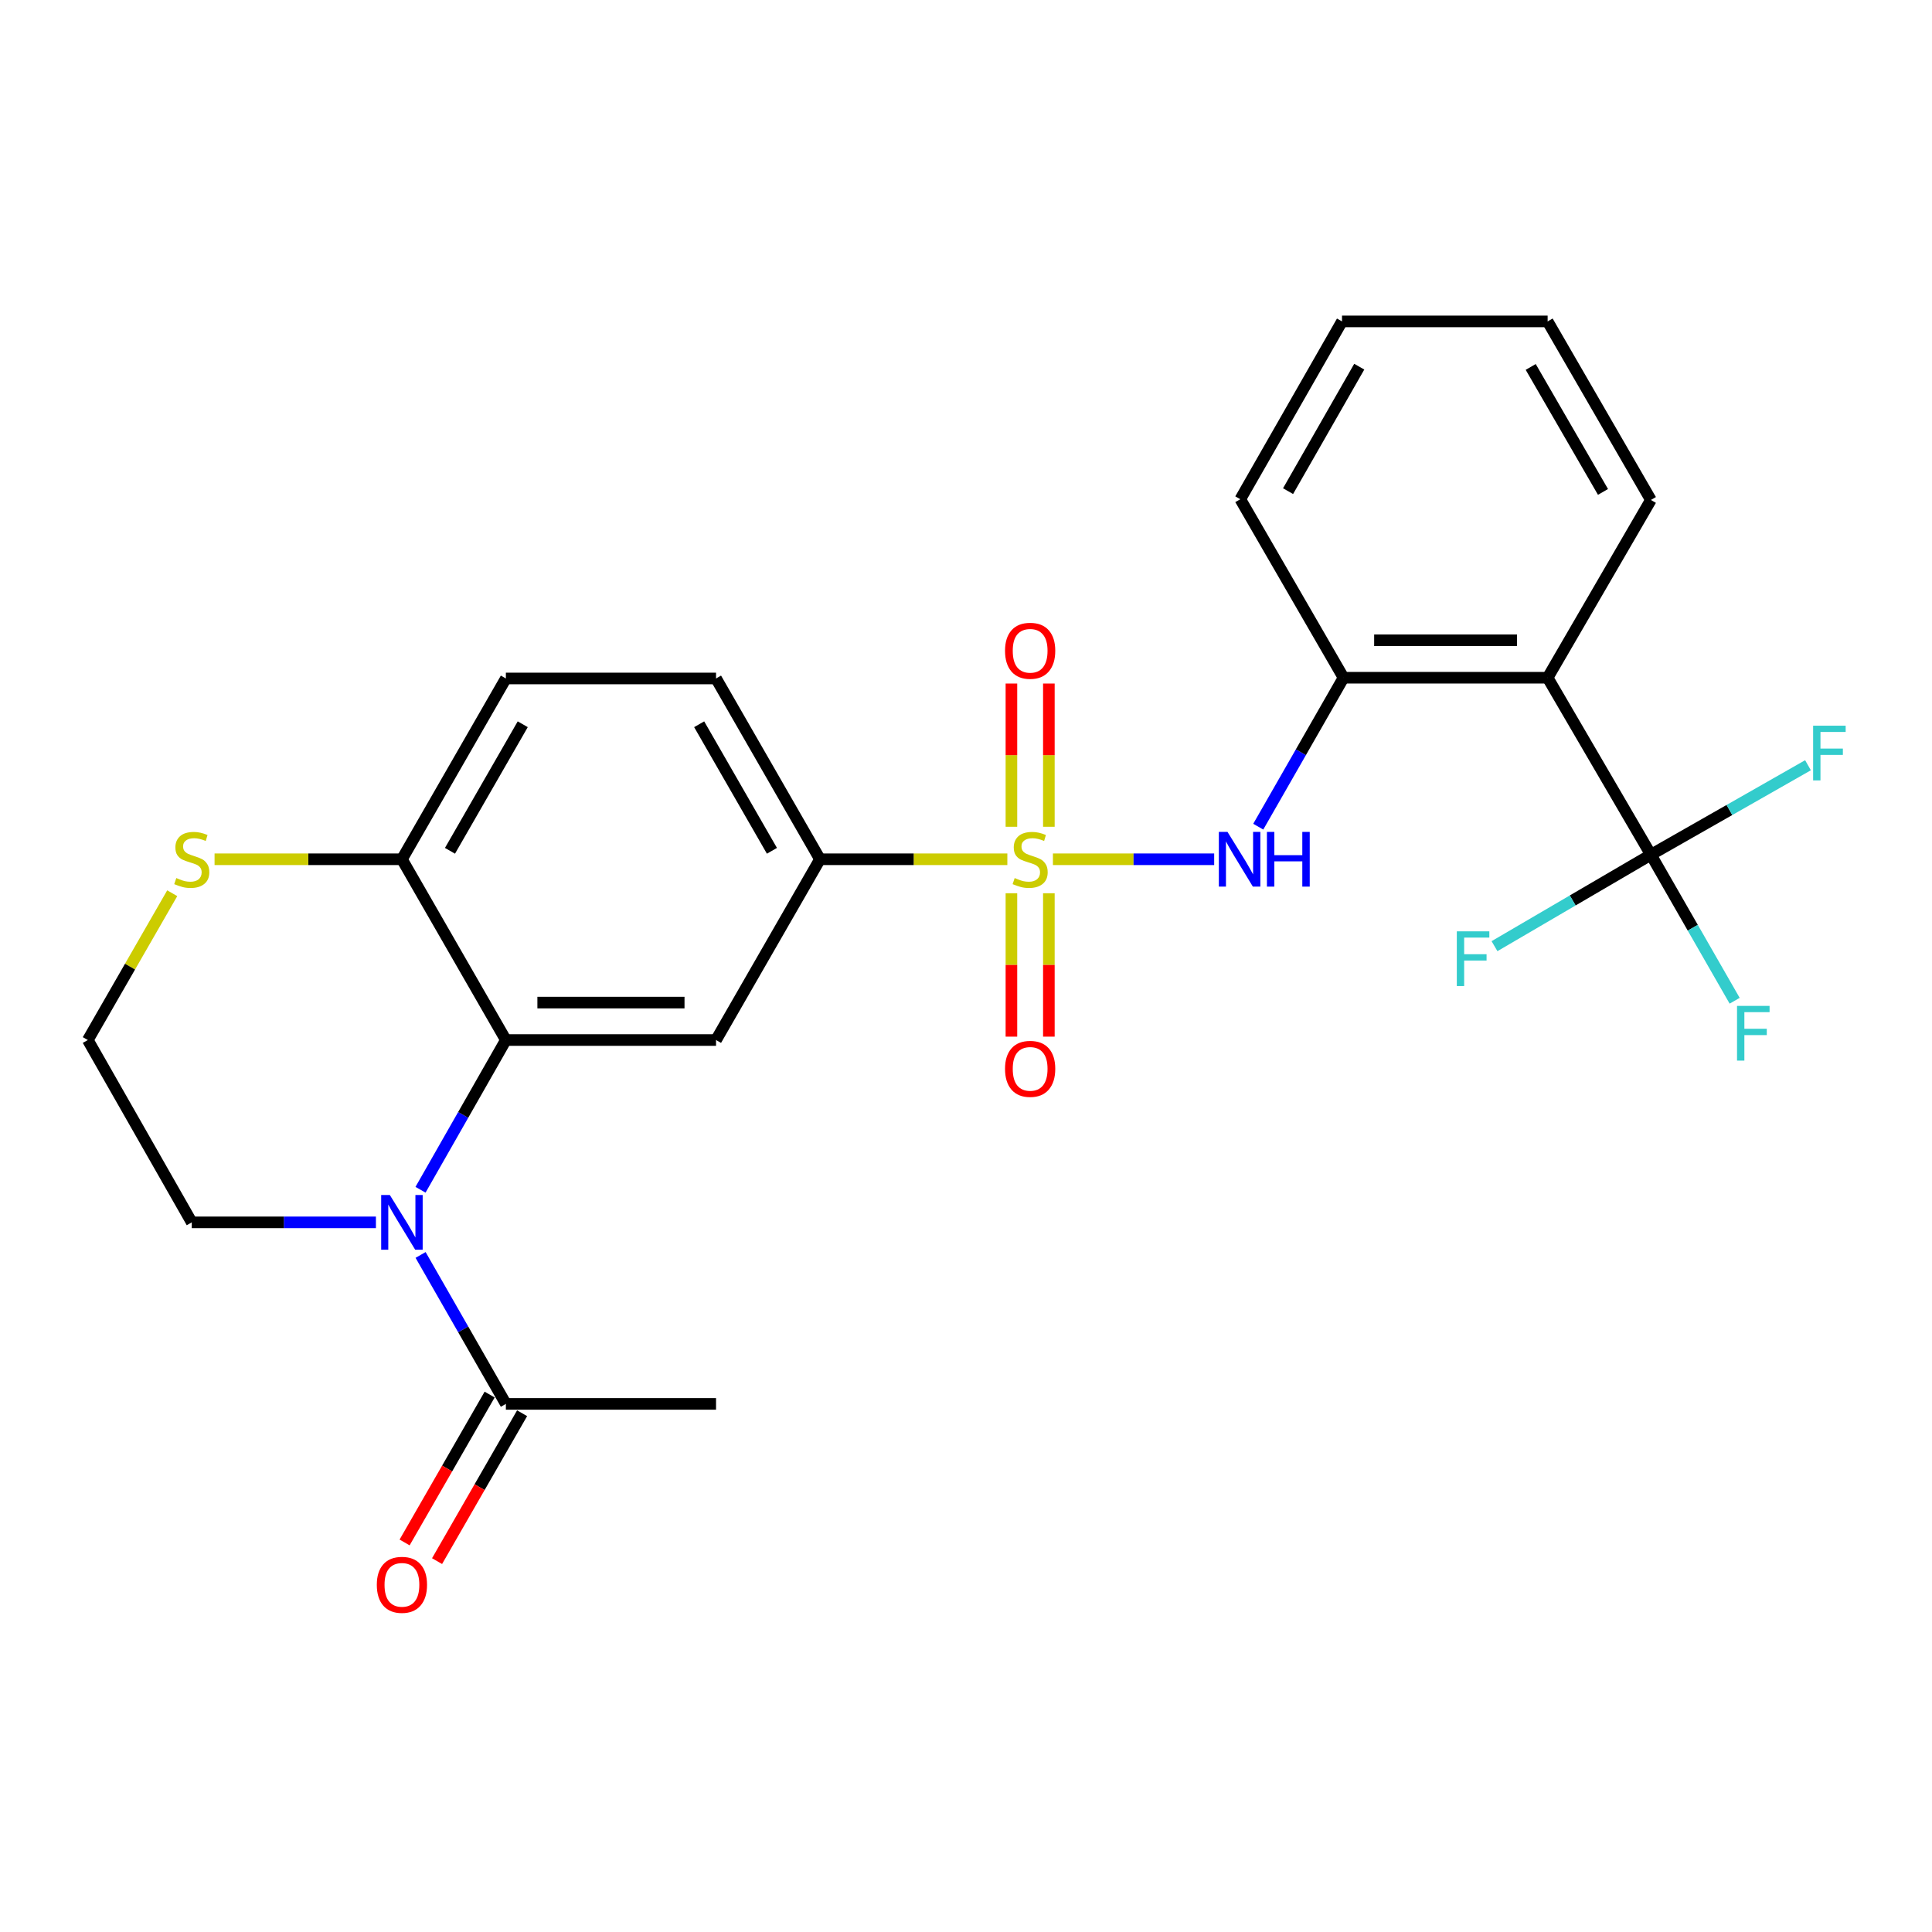 <?xml version='1.0' encoding='iso-8859-1'?>
<svg version='1.1' baseProfile='full'
              xmlns='http://www.w3.org/2000/svg'
                      xmlns:rdkit='http://www.rdkit.org/xml'
                      xmlns:xlink='http://www.w3.org/1999/xlink'
                  xml:space='preserve'
width='1000px' height='1000px' viewBox='0 0 1000 1000'>
<!-- END OF HEADER -->
<rect style='opacity:1.0;fill:#FFFFFF;stroke:none' width='1000' height='1000' x='0' y='0'> </rect>
<path class='bond-3' d='M 544.991,444.754 L 586.725,444.754' style='fill:none;fill-rule:evenodd;stroke:#CCCC00;stroke-width:6px;stroke-linecap:butt;stroke-linejoin:miter;stroke-opacity:1' />
<path class='bond-3' d='M 586.725,444.754 L 628.458,444.754' style='fill:none;fill-rule:evenodd;stroke:#0000FF;stroke-width:6px;stroke-linecap:butt;stroke-linejoin:miter;stroke-opacity:1' />
<path class='bond-6' d='M 521.401,444.754 L 472.911,444.754' style='fill:none;fill-rule:evenodd;stroke:#CCCC00;stroke-width:6px;stroke-linecap:butt;stroke-linejoin:miter;stroke-opacity:1' />
<path class='bond-6' d='M 472.911,444.754 L 424.422,444.754' style='fill:none;fill-rule:evenodd;stroke:#000000;stroke-width:6px;stroke-linecap:butt;stroke-linejoin:miter;stroke-opacity:1' />
<path class='bond-10' d='M 542.891,427.934 L 542.891,390.867' style='fill:none;fill-rule:evenodd;stroke:#CCCC00;stroke-width:6px;stroke-linecap:butt;stroke-linejoin:miter;stroke-opacity:1' />
<path class='bond-10' d='M 542.891,390.867 L 542.891,353.8' style='fill:none;fill-rule:evenodd;stroke:#FF0000;stroke-width:6px;stroke-linecap:butt;stroke-linejoin:miter;stroke-opacity:1' />
<path class='bond-10' d='M 523.51,427.934 L 523.51,390.867' style='fill:none;fill-rule:evenodd;stroke:#CCCC00;stroke-width:6px;stroke-linecap:butt;stroke-linejoin:miter;stroke-opacity:1' />
<path class='bond-10' d='M 523.51,390.867 L 523.51,353.8' style='fill:none;fill-rule:evenodd;stroke:#FF0000;stroke-width:6px;stroke-linecap:butt;stroke-linejoin:miter;stroke-opacity:1' />
<path class='bond-11' d='M 523.51,462.344 L 523.51,499.455' style='fill:none;fill-rule:evenodd;stroke:#CCCC00;stroke-width:6px;stroke-linecap:butt;stroke-linejoin:miter;stroke-opacity:1' />
<path class='bond-11' d='M 523.51,499.455 L 523.51,536.566' style='fill:none;fill-rule:evenodd;stroke:#FF0000;stroke-width:6px;stroke-linecap:butt;stroke-linejoin:miter;stroke-opacity:1' />
<path class='bond-11' d='M 542.891,462.344 L 542.891,499.455' style='fill:none;fill-rule:evenodd;stroke:#CCCC00;stroke-width:6px;stroke-linecap:butt;stroke-linejoin:miter;stroke-opacity:1' />
<path class='bond-11' d='M 542.891,499.455 L 542.891,536.566' style='fill:none;fill-rule:evenodd;stroke:#FF0000;stroke-width:6px;stroke-linecap:butt;stroke-linejoin:miter;stroke-opacity:1' />
<path class='bond-0' d='M 217.658,615.816 L 239.749,577.068' style='fill:none;fill-rule:evenodd;stroke:#0000FF;stroke-width:6px;stroke-linecap:butt;stroke-linejoin:miter;stroke-opacity:1' />
<path class='bond-0' d='M 239.749,577.068 L 261.839,538.319' style='fill:none;fill-rule:evenodd;stroke:#000000;stroke-width:6px;stroke-linecap:butt;stroke-linejoin:miter;stroke-opacity:1' />
<path class='bond-8' d='M 217.694,649.559 L 239.767,688.107' style='fill:none;fill-rule:evenodd;stroke:#0000FF;stroke-width:6px;stroke-linecap:butt;stroke-linejoin:miter;stroke-opacity:1' />
<path class='bond-8' d='M 239.767,688.107 L 261.839,726.656' style='fill:none;fill-rule:evenodd;stroke:#000000;stroke-width:6px;stroke-linecap:butt;stroke-linejoin:miter;stroke-opacity:1' />
<path class='bond-19' d='M 194.577,632.692 L 146.917,632.692' style='fill:none;fill-rule:evenodd;stroke:#0000FF;stroke-width:6px;stroke-linecap:butt;stroke-linejoin:miter;stroke-opacity:1' />
<path class='bond-19' d='M 146.917,632.692 L 99.257,632.692' style='fill:none;fill-rule:evenodd;stroke:#000000;stroke-width:6px;stroke-linecap:butt;stroke-linejoin:miter;stroke-opacity:1' />
<path class='bond-1' d='M 261.839,538.319 L 370.619,538.319' style='fill:none;fill-rule:evenodd;stroke:#000000;stroke-width:6px;stroke-linecap:butt;stroke-linejoin:miter;stroke-opacity:1' />
<path class='bond-1' d='M 278.156,518.938 L 354.302,518.938' style='fill:none;fill-rule:evenodd;stroke:#000000;stroke-width:6px;stroke-linecap:butt;stroke-linejoin:miter;stroke-opacity:1' />
<path class='bond-26' d='M 261.839,538.319 L 208.037,444.754' style='fill:none;fill-rule:evenodd;stroke:#000000;stroke-width:6px;stroke-linecap:butt;stroke-linejoin:miter;stroke-opacity:1' />
<path class='bond-2' d='M 854.5,442.406 L 801.052,350.79' style='fill:none;fill-rule:evenodd;stroke:#000000;stroke-width:6px;stroke-linecap:butt;stroke-linejoin:miter;stroke-opacity:1' />
<path class='bond-16' d='M 854.5,442.406 L 814.024,466.072' style='fill:none;fill-rule:evenodd;stroke:#000000;stroke-width:6px;stroke-linecap:butt;stroke-linejoin:miter;stroke-opacity:1' />
<path class='bond-16' d='M 814.024,466.072 L 773.548,489.738' style='fill:none;fill-rule:evenodd;stroke:#33CCCC;stroke-width:6px;stroke-linecap:butt;stroke-linejoin:miter;stroke-opacity:1' />
<path class='bond-17' d='M 854.5,442.406 L 876.177,480.196' style='fill:none;fill-rule:evenodd;stroke:#000000;stroke-width:6px;stroke-linecap:butt;stroke-linejoin:miter;stroke-opacity:1' />
<path class='bond-17' d='M 876.177,480.196 L 897.855,517.986' style='fill:none;fill-rule:evenodd;stroke:#33CCCC;stroke-width:6px;stroke-linecap:butt;stroke-linejoin:miter;stroke-opacity:1' />
<path class='bond-18' d='M 854.5,442.406 L 895.156,419.247' style='fill:none;fill-rule:evenodd;stroke:#000000;stroke-width:6px;stroke-linecap:butt;stroke-linejoin:miter;stroke-opacity:1' />
<path class='bond-18' d='M 895.156,419.247 L 935.813,396.088' style='fill:none;fill-rule:evenodd;stroke:#33CCCC;stroke-width:6px;stroke-linecap:butt;stroke-linejoin:miter;stroke-opacity:1' />
<path class='bond-7' d='M 651.272,427.887 L 673.344,389.338' style='fill:none;fill-rule:evenodd;stroke:#0000FF;stroke-width:6px;stroke-linecap:butt;stroke-linejoin:miter;stroke-opacity:1' />
<path class='bond-7' d='M 673.344,389.338 L 695.417,350.79' style='fill:none;fill-rule:evenodd;stroke:#000000;stroke-width:6px;stroke-linecap:butt;stroke-linejoin:miter;stroke-opacity:1' />
<path class='bond-4' d='M 801.052,350.79 L 695.417,350.79' style='fill:none;fill-rule:evenodd;stroke:#000000;stroke-width:6px;stroke-linecap:butt;stroke-linejoin:miter;stroke-opacity:1' />
<path class='bond-4' d='M 785.207,331.409 L 711.262,331.409' style='fill:none;fill-rule:evenodd;stroke:#000000;stroke-width:6px;stroke-linecap:butt;stroke-linejoin:miter;stroke-opacity:1' />
<path class='bond-21' d='M 801.052,350.79 L 854.5,258.775' style='fill:none;fill-rule:evenodd;stroke:#000000;stroke-width:6px;stroke-linecap:butt;stroke-linejoin:miter;stroke-opacity:1' />
<path class='bond-5' d='M 370.619,538.319 L 424.422,444.754' style='fill:none;fill-rule:evenodd;stroke:#000000;stroke-width:6px;stroke-linecap:butt;stroke-linejoin:miter;stroke-opacity:1' />
<path class='bond-14' d='M 424.422,444.754 L 370.619,351.177' style='fill:none;fill-rule:evenodd;stroke:#000000;stroke-width:6px;stroke-linecap:butt;stroke-linejoin:miter;stroke-opacity:1' />
<path class='bond-14' d='M 399.55,440.377 L 361.888,374.874' style='fill:none;fill-rule:evenodd;stroke:#000000;stroke-width:6px;stroke-linecap:butt;stroke-linejoin:miter;stroke-opacity:1' />
<path class='bond-23' d='M 695.417,350.79 L 641.98,258.398' style='fill:none;fill-rule:evenodd;stroke:#000000;stroke-width:6px;stroke-linecap:butt;stroke-linejoin:miter;stroke-opacity:1' />
<path class='bond-13' d='M 253.439,721.825 L 231.431,760.099' style='fill:none;fill-rule:evenodd;stroke:#000000;stroke-width:6px;stroke-linecap:butt;stroke-linejoin:miter;stroke-opacity:1' />
<path class='bond-13' d='M 231.431,760.099 L 209.422,798.373' style='fill:none;fill-rule:evenodd;stroke:#FF0000;stroke-width:6px;stroke-linecap:butt;stroke-linejoin:miter;stroke-opacity:1' />
<path class='bond-13' d='M 270.24,731.486 L 248.232,769.76' style='fill:none;fill-rule:evenodd;stroke:#000000;stroke-width:6px;stroke-linecap:butt;stroke-linejoin:miter;stroke-opacity:1' />
<path class='bond-13' d='M 248.232,769.76 L 226.223,808.034' style='fill:none;fill-rule:evenodd;stroke:#FF0000;stroke-width:6px;stroke-linecap:butt;stroke-linejoin:miter;stroke-opacity:1' />
<path class='bond-22' d='M 261.839,726.656 L 370.619,726.656' style='fill:none;fill-rule:evenodd;stroke:#000000;stroke-width:6px;stroke-linecap:butt;stroke-linejoin:miter;stroke-opacity:1' />
<path class='bond-9' d='M 208.037,444.754 L 261.839,351.177' style='fill:none;fill-rule:evenodd;stroke:#000000;stroke-width:6px;stroke-linecap:butt;stroke-linejoin:miter;stroke-opacity:1' />
<path class='bond-9' d='M 232.909,440.377 L 270.571,374.874' style='fill:none;fill-rule:evenodd;stroke:#000000;stroke-width:6px;stroke-linecap:butt;stroke-linejoin:miter;stroke-opacity:1' />
<path class='bond-12' d='M 208.037,444.754 L 159.547,444.754' style='fill:none;fill-rule:evenodd;stroke:#000000;stroke-width:6px;stroke-linecap:butt;stroke-linejoin:miter;stroke-opacity:1' />
<path class='bond-12' d='M 159.547,444.754 L 111.057,444.754' style='fill:none;fill-rule:evenodd;stroke:#CCCC00;stroke-width:6px;stroke-linecap:butt;stroke-linejoin:miter;stroke-opacity:1' />
<path class='bond-20' d='M 89.149,462.332 L 67.302,500.326' style='fill:none;fill-rule:evenodd;stroke:#CCCC00;stroke-width:6px;stroke-linecap:butt;stroke-linejoin:miter;stroke-opacity:1' />
<path class='bond-20' d='M 67.302,500.326 L 45.455,538.319' style='fill:none;fill-rule:evenodd;stroke:#000000;stroke-width:6px;stroke-linecap:butt;stroke-linejoin:miter;stroke-opacity:1' />
<path class='bond-15' d='M 370.619,351.177 L 261.839,351.177' style='fill:none;fill-rule:evenodd;stroke:#000000;stroke-width:6px;stroke-linecap:butt;stroke-linejoin:miter;stroke-opacity:1' />
<path class='bond-28' d='M 99.257,632.692 L 45.455,538.319' style='fill:none;fill-rule:evenodd;stroke:#000000;stroke-width:6px;stroke-linecap:butt;stroke-linejoin:miter;stroke-opacity:1' />
<path class='bond-27' d='M 854.5,258.775 L 801.052,166.361' style='fill:none;fill-rule:evenodd;stroke:#000000;stroke-width:6px;stroke-linecap:butt;stroke-linejoin:miter;stroke-opacity:1' />
<path class='bond-27' d='M 829.706,254.616 L 792.292,189.926' style='fill:none;fill-rule:evenodd;stroke:#000000;stroke-width:6px;stroke-linecap:butt;stroke-linejoin:miter;stroke-opacity:1' />
<path class='bond-25' d='M 641.98,258.398 L 694.62,166.361' style='fill:none;fill-rule:evenodd;stroke:#000000;stroke-width:6px;stroke-linecap:butt;stroke-linejoin:miter;stroke-opacity:1' />
<path class='bond-25' d='M 666.699,254.215 L 703.547,189.789' style='fill:none;fill-rule:evenodd;stroke:#000000;stroke-width:6px;stroke-linecap:butt;stroke-linejoin:miter;stroke-opacity:1' />
<path class='bond-24' d='M 801.052,166.361 L 694.62,166.361' style='fill:none;fill-rule:evenodd;stroke:#000000;stroke-width:6px;stroke-linecap:butt;stroke-linejoin:miter;stroke-opacity:1' />
<path  class='atom-0' d='M 525.201 454.474
Q 525.521 454.594, 526.841 455.154
Q 528.161 455.714, 529.601 456.074
Q 531.081 456.394, 532.521 456.394
Q 535.201 456.394, 536.761 455.114
Q 538.321 453.794, 538.321 451.514
Q 538.321 449.954, 537.521 448.994
Q 536.761 448.034, 535.561 447.514
Q 534.361 446.994, 532.361 446.394
Q 529.841 445.634, 528.321 444.914
Q 526.841 444.194, 525.761 442.674
Q 524.721 441.154, 524.721 438.594
Q 524.721 435.034, 527.121 432.834
Q 529.561 430.634, 534.361 430.634
Q 537.641 430.634, 541.361 432.194
L 540.441 435.274
Q 537.041 433.874, 534.481 433.874
Q 531.721 433.874, 530.201 435.034
Q 528.681 436.154, 528.721 438.114
Q 528.721 439.634, 529.481 440.554
Q 530.281 441.474, 531.401 441.994
Q 532.561 442.514, 534.481 443.114
Q 537.041 443.914, 538.561 444.714
Q 540.081 445.514, 541.161 447.154
Q 542.281 448.754, 542.281 451.514
Q 542.281 455.434, 539.641 457.554
Q 537.041 459.634, 532.681 459.634
Q 530.161 459.634, 528.241 459.074
Q 526.361 458.554, 524.121 457.634
L 525.201 454.474
' fill='#CCCC00'/>
<path  class='atom-1' d='M 201.777 618.532
L 211.057 633.532
Q 211.977 635.012, 213.457 637.692
Q 214.937 640.372, 215.017 640.532
L 215.017 618.532
L 218.777 618.532
L 218.777 646.852
L 214.897 646.852
L 204.937 630.452
Q 203.777 628.532, 202.537 626.332
Q 201.337 624.132, 200.977 623.452
L 200.977 646.852
L 197.297 646.852
L 197.297 618.532
L 201.777 618.532
' fill='#0000FF'/>
<path  class='atom-4' d='M 635.354 430.594
L 644.634 445.594
Q 645.554 447.074, 647.034 449.754
Q 648.514 452.434, 648.594 452.594
L 648.594 430.594
L 652.354 430.594
L 652.354 458.914
L 648.474 458.914
L 638.514 442.514
Q 637.354 440.594, 636.114 438.394
Q 634.914 436.194, 634.554 435.514
L 634.554 458.914
L 630.874 458.914
L 630.874 430.594
L 635.354 430.594
' fill='#0000FF'/>
<path  class='atom-4' d='M 655.754 430.594
L 659.594 430.594
L 659.594 442.634
L 674.074 442.634
L 674.074 430.594
L 677.914 430.594
L 677.914 458.914
L 674.074 458.914
L 674.074 445.834
L 659.594 445.834
L 659.594 458.914
L 655.754 458.914
L 655.754 430.594
' fill='#0000FF'/>
<path  class='atom-11' d='M 520.201 336.84
Q 520.201 330.04, 523.561 326.24
Q 526.921 322.44, 533.201 322.44
Q 539.481 322.44, 542.841 326.24
Q 546.201 330.04, 546.201 336.84
Q 546.201 343.72, 542.801 347.64
Q 539.401 351.52, 533.201 351.52
Q 526.961 351.52, 523.561 347.64
Q 520.201 343.76, 520.201 336.84
M 533.201 348.32
Q 537.521 348.32, 539.841 345.44
Q 542.201 342.52, 542.201 336.84
Q 542.201 331.28, 539.841 328.48
Q 537.521 325.64, 533.201 325.64
Q 528.881 325.64, 526.521 328.44
Q 524.201 331.24, 524.201 336.84
Q 524.201 342.56, 526.521 345.44
Q 528.881 348.32, 533.201 348.32
' fill='#FF0000'/>
<path  class='atom-12' d='M 520.201 553.236
Q 520.201 546.436, 523.561 542.636
Q 526.921 538.836, 533.201 538.836
Q 539.481 538.836, 542.841 542.636
Q 546.201 546.436, 546.201 553.236
Q 546.201 560.116, 542.801 564.036
Q 539.401 567.916, 533.201 567.916
Q 526.961 567.916, 523.561 564.036
Q 520.201 560.156, 520.201 553.236
M 533.201 564.716
Q 537.521 564.716, 539.841 561.836
Q 542.201 558.916, 542.201 553.236
Q 542.201 547.676, 539.841 544.876
Q 537.521 542.036, 533.201 542.036
Q 528.881 542.036, 526.521 544.836
Q 524.201 547.636, 524.201 553.236
Q 524.201 558.956, 526.521 561.836
Q 528.881 564.716, 533.201 564.716
' fill='#FF0000'/>
<path  class='atom-13' d='M 91.257 454.474
Q 91.577 454.594, 92.897 455.154
Q 94.217 455.714, 95.657 456.074
Q 97.137 456.394, 98.577 456.394
Q 101.257 456.394, 102.817 455.114
Q 104.377 453.794, 104.377 451.514
Q 104.377 449.954, 103.577 448.994
Q 102.817 448.034, 101.617 447.514
Q 100.417 446.994, 98.417 446.394
Q 95.897 445.634, 94.377 444.914
Q 92.897 444.194, 91.817 442.674
Q 90.777 441.154, 90.777 438.594
Q 90.777 435.034, 93.177 432.834
Q 95.617 430.634, 100.417 430.634
Q 103.697 430.634, 107.417 432.194
L 106.497 435.274
Q 103.097 433.874, 100.537 433.874
Q 97.777 433.874, 96.257 435.034
Q 94.737 436.154, 94.777 438.114
Q 94.777 439.634, 95.537 440.554
Q 96.337 441.474, 97.457 441.994
Q 98.617 442.514, 100.537 443.114
Q 103.097 443.914, 104.617 444.714
Q 106.137 445.514, 107.217 447.154
Q 108.337 448.754, 108.337 451.514
Q 108.337 455.434, 105.697 457.554
Q 103.097 459.634, 98.737 459.634
Q 96.217 459.634, 94.297 459.074
Q 92.417 458.554, 90.177 457.634
L 91.257 454.474
' fill='#CCCC00'/>
<path  class='atom-14' d='M 195.037 820.301
Q 195.037 813.501, 198.397 809.701
Q 201.757 805.901, 208.037 805.901
Q 214.317 805.901, 217.677 809.701
Q 221.037 813.501, 221.037 820.301
Q 221.037 827.181, 217.637 831.101
Q 214.237 834.981, 208.037 834.981
Q 201.797 834.981, 198.397 831.101
Q 195.037 827.221, 195.037 820.301
M 208.037 831.781
Q 212.357 831.781, 214.677 828.901
Q 217.037 825.981, 217.037 820.301
Q 217.037 814.741, 214.677 811.941
Q 212.357 809.101, 208.037 809.101
Q 203.717 809.101, 201.357 811.901
Q 199.037 814.701, 199.037 820.301
Q 199.037 826.021, 201.357 828.901
Q 203.717 831.781, 208.037 831.781
' fill='#FF0000'/>
<path  class='atom-17' d='M 754.043 482.06
L 770.883 482.06
L 770.883 485.3
L 757.843 485.3
L 757.843 493.9
L 769.443 493.9
L 769.443 497.18
L 757.843 497.18
L 757.843 510.38
L 754.043 510.38
L 754.043 482.06
' fill='#33CCCC'/>
<path  class='atom-18' d='M 899.086 520.649
L 915.926 520.649
L 915.926 523.889
L 902.886 523.889
L 902.886 532.489
L 914.486 532.489
L 914.486 535.769
L 902.886 535.769
L 902.886 548.969
L 899.086 548.969
L 899.086 520.649
' fill='#33CCCC'/>
<path  class='atom-19' d='M 938.471 375.617
L 955.311 375.617
L 955.311 378.857
L 942.271 378.857
L 942.271 387.457
L 953.871 387.457
L 953.871 390.737
L 942.271 390.737
L 942.271 403.937
L 938.471 403.937
L 938.471 375.617
' fill='#33CCCC'/>
</svg>
